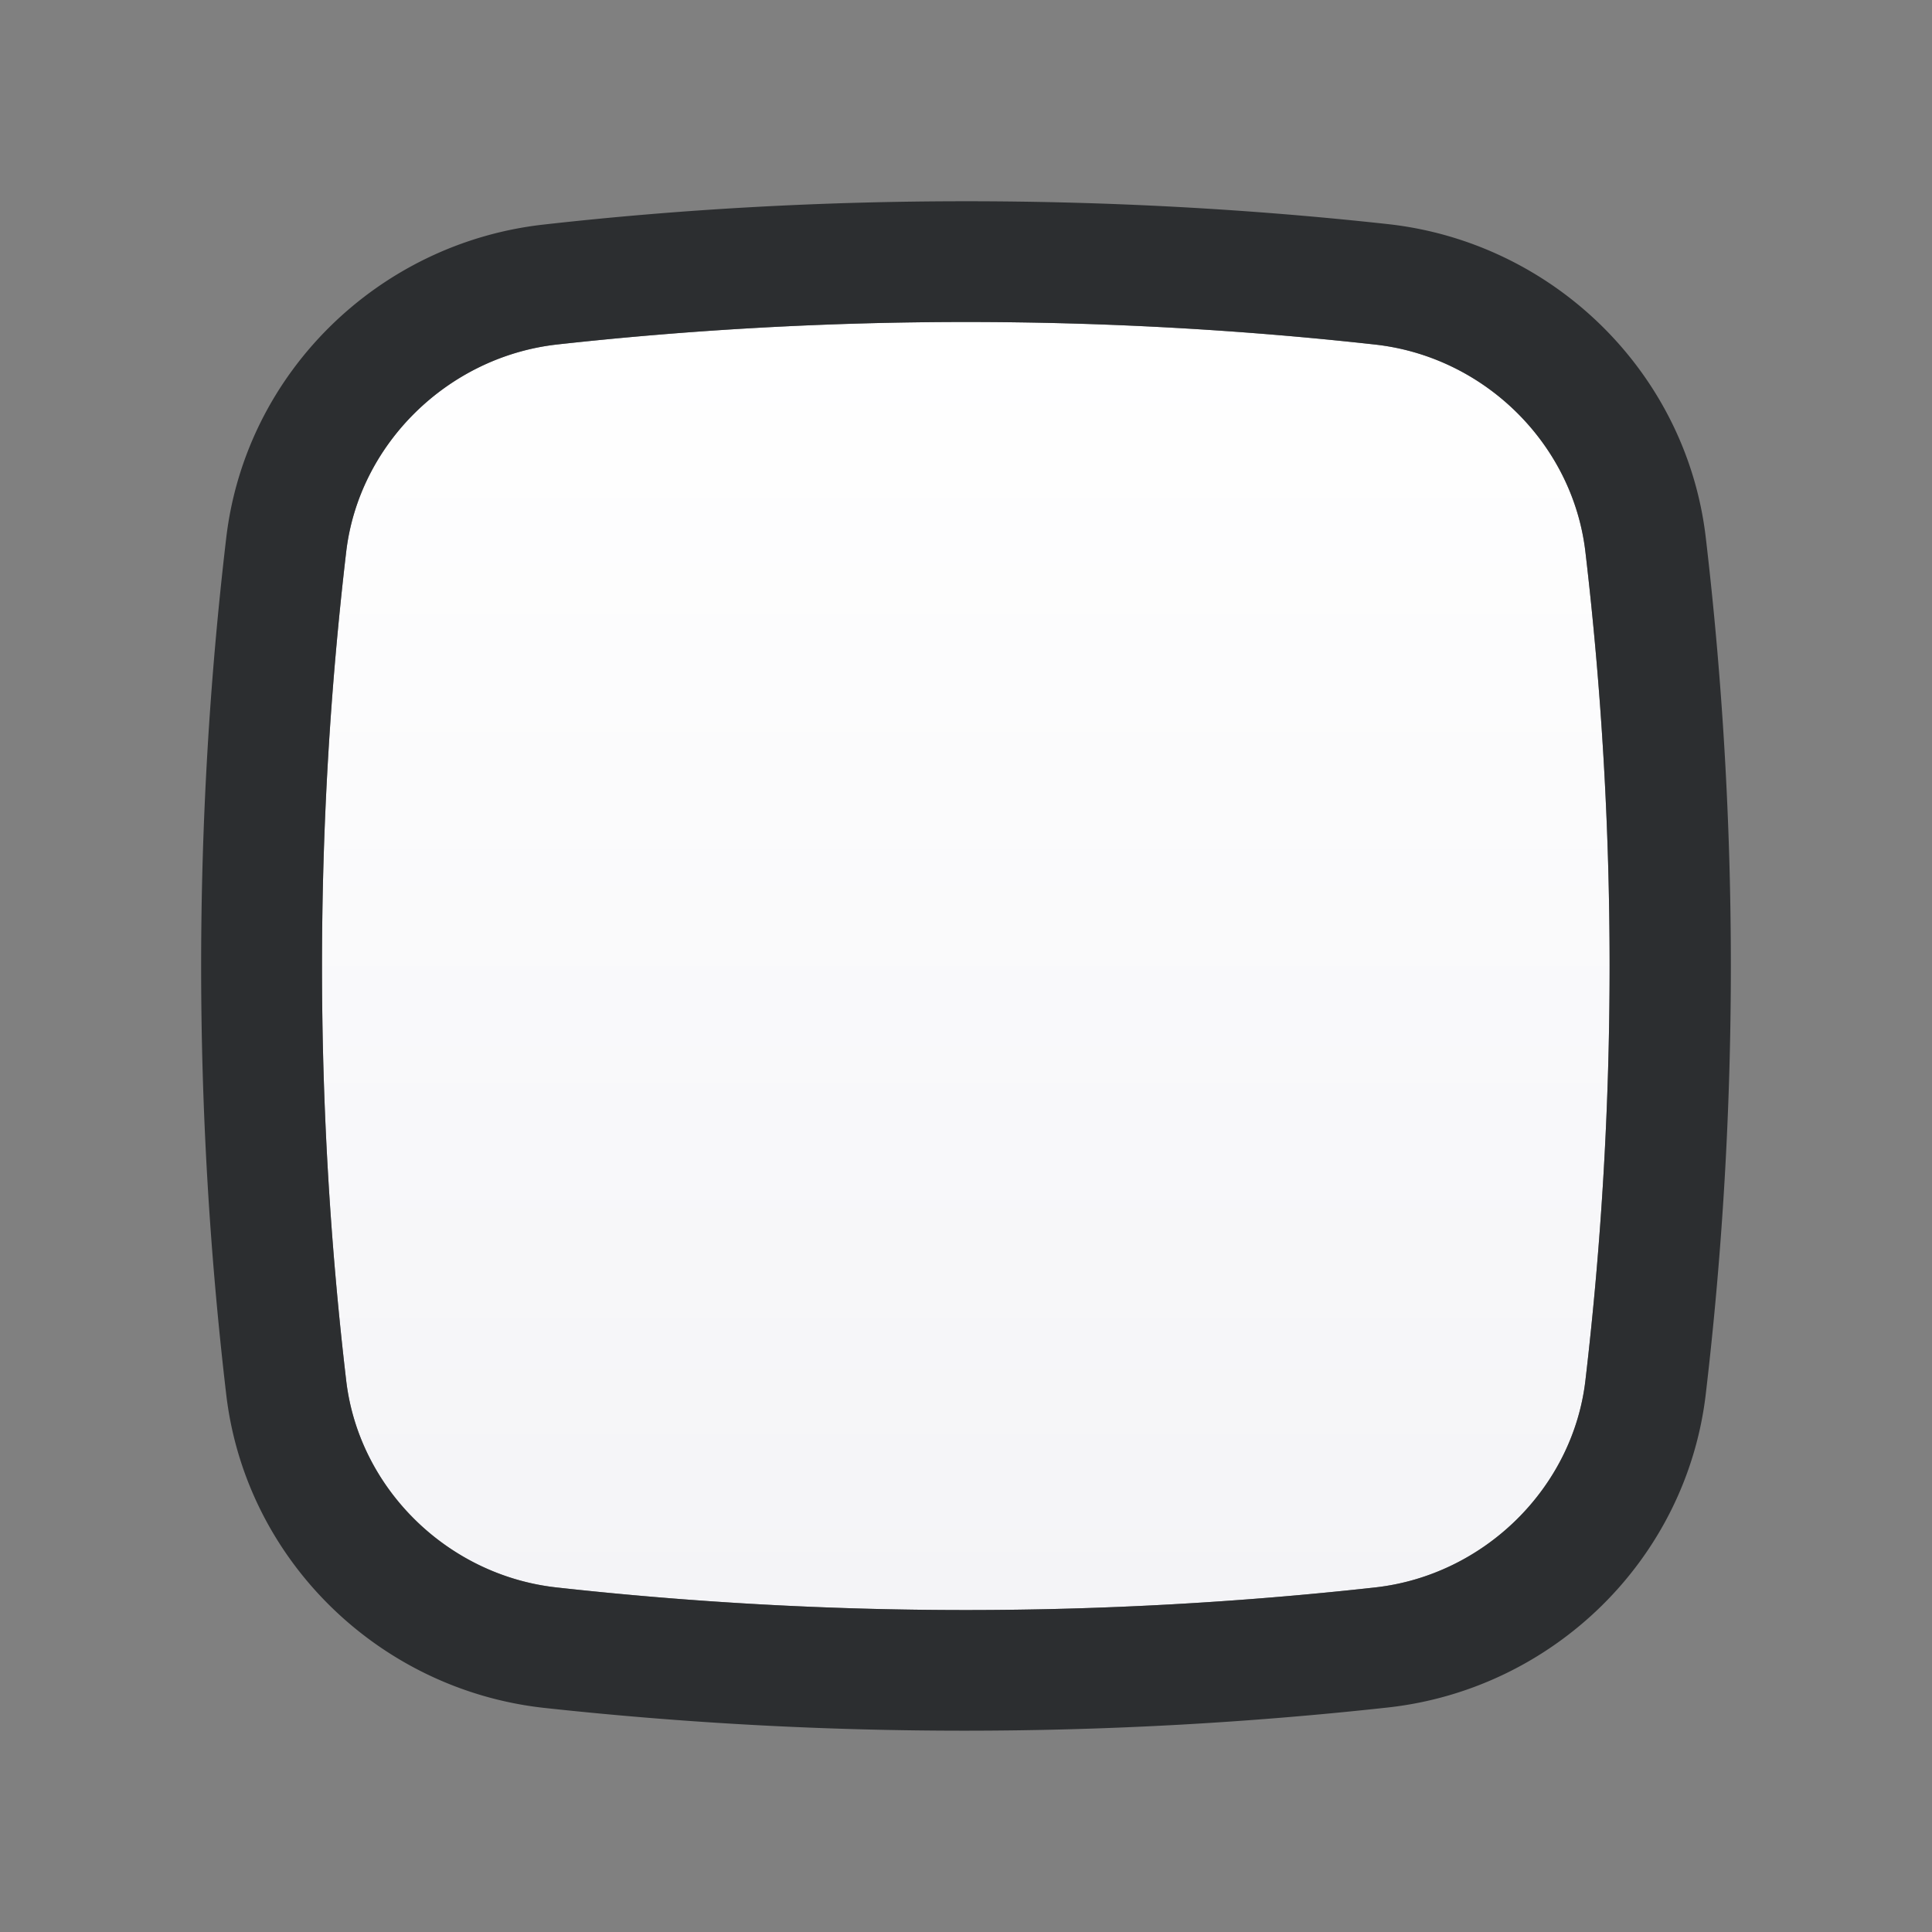 <svg xmlns="http://www.w3.org/2000/svg" width="24" height="24" fill="none" viewBox="0 0 24 24"><rect x="0" y="0" width="24" height="24" fill="#808080" stroke="none"/><path fill="url(#a)" d="M12 4c1.705 0 3.415.095 5.08.28 1.36.15 2.46 1.235 2.615 2.58.4 3.41.4 6.87 0 10.285-.155 1.34-1.26 2.425-2.615 2.575a46.194 46.194 0 0 1-10.165 0c-1.36-.15-2.46-1.235-2.615-2.575-.4-3.41-.4-6.87 0-10.285.155-1.34 1.26-2.425 2.615-2.58C8.585 4.095 10.295 4 12 4"/><path fill="#2C2E30" d="M12 4c1.705 0 3.415.095 5.08.28 1.36.15 2.46 1.235 2.615 2.58.4 3.41.4 6.87 0 10.285-.155 1.34-1.26 2.425-2.615 2.575a46.194 46.194 0 0 1-10.165 0c-1.36-.15-2.46-1.235-2.615-2.575-.4-3.41-.4-6.87 0-10.285.155-1.34 1.26-2.425 2.615-2.58C8.585 4.095 10.295 4 12 4m0-1.5c-1.76 0-3.52.095-5.25.29-2.045.23-3.7 1.84-3.94 3.895-.415 3.53-.415 7.1 0 10.635.24 2.055 1.895 3.665 3.94 3.895a48.192 48.192 0 0 0 10.5-.005c2.045-.23 3.7-1.84 3.94-3.895.415-3.53.415-7.1 0-10.635-.24-2.055-1.895-3.665-3.94-3.895-1.73-.19-3.49-.285-5.25-.285"/><defs><linearGradient id="a" x1="11.998" x2="11.998" y1="4" y2="20" gradientUnits="userSpaceOnUse"><stop stop-color="#fff"/><stop offset="1" stop-color="#F4F4F7"/></linearGradient></defs></svg>